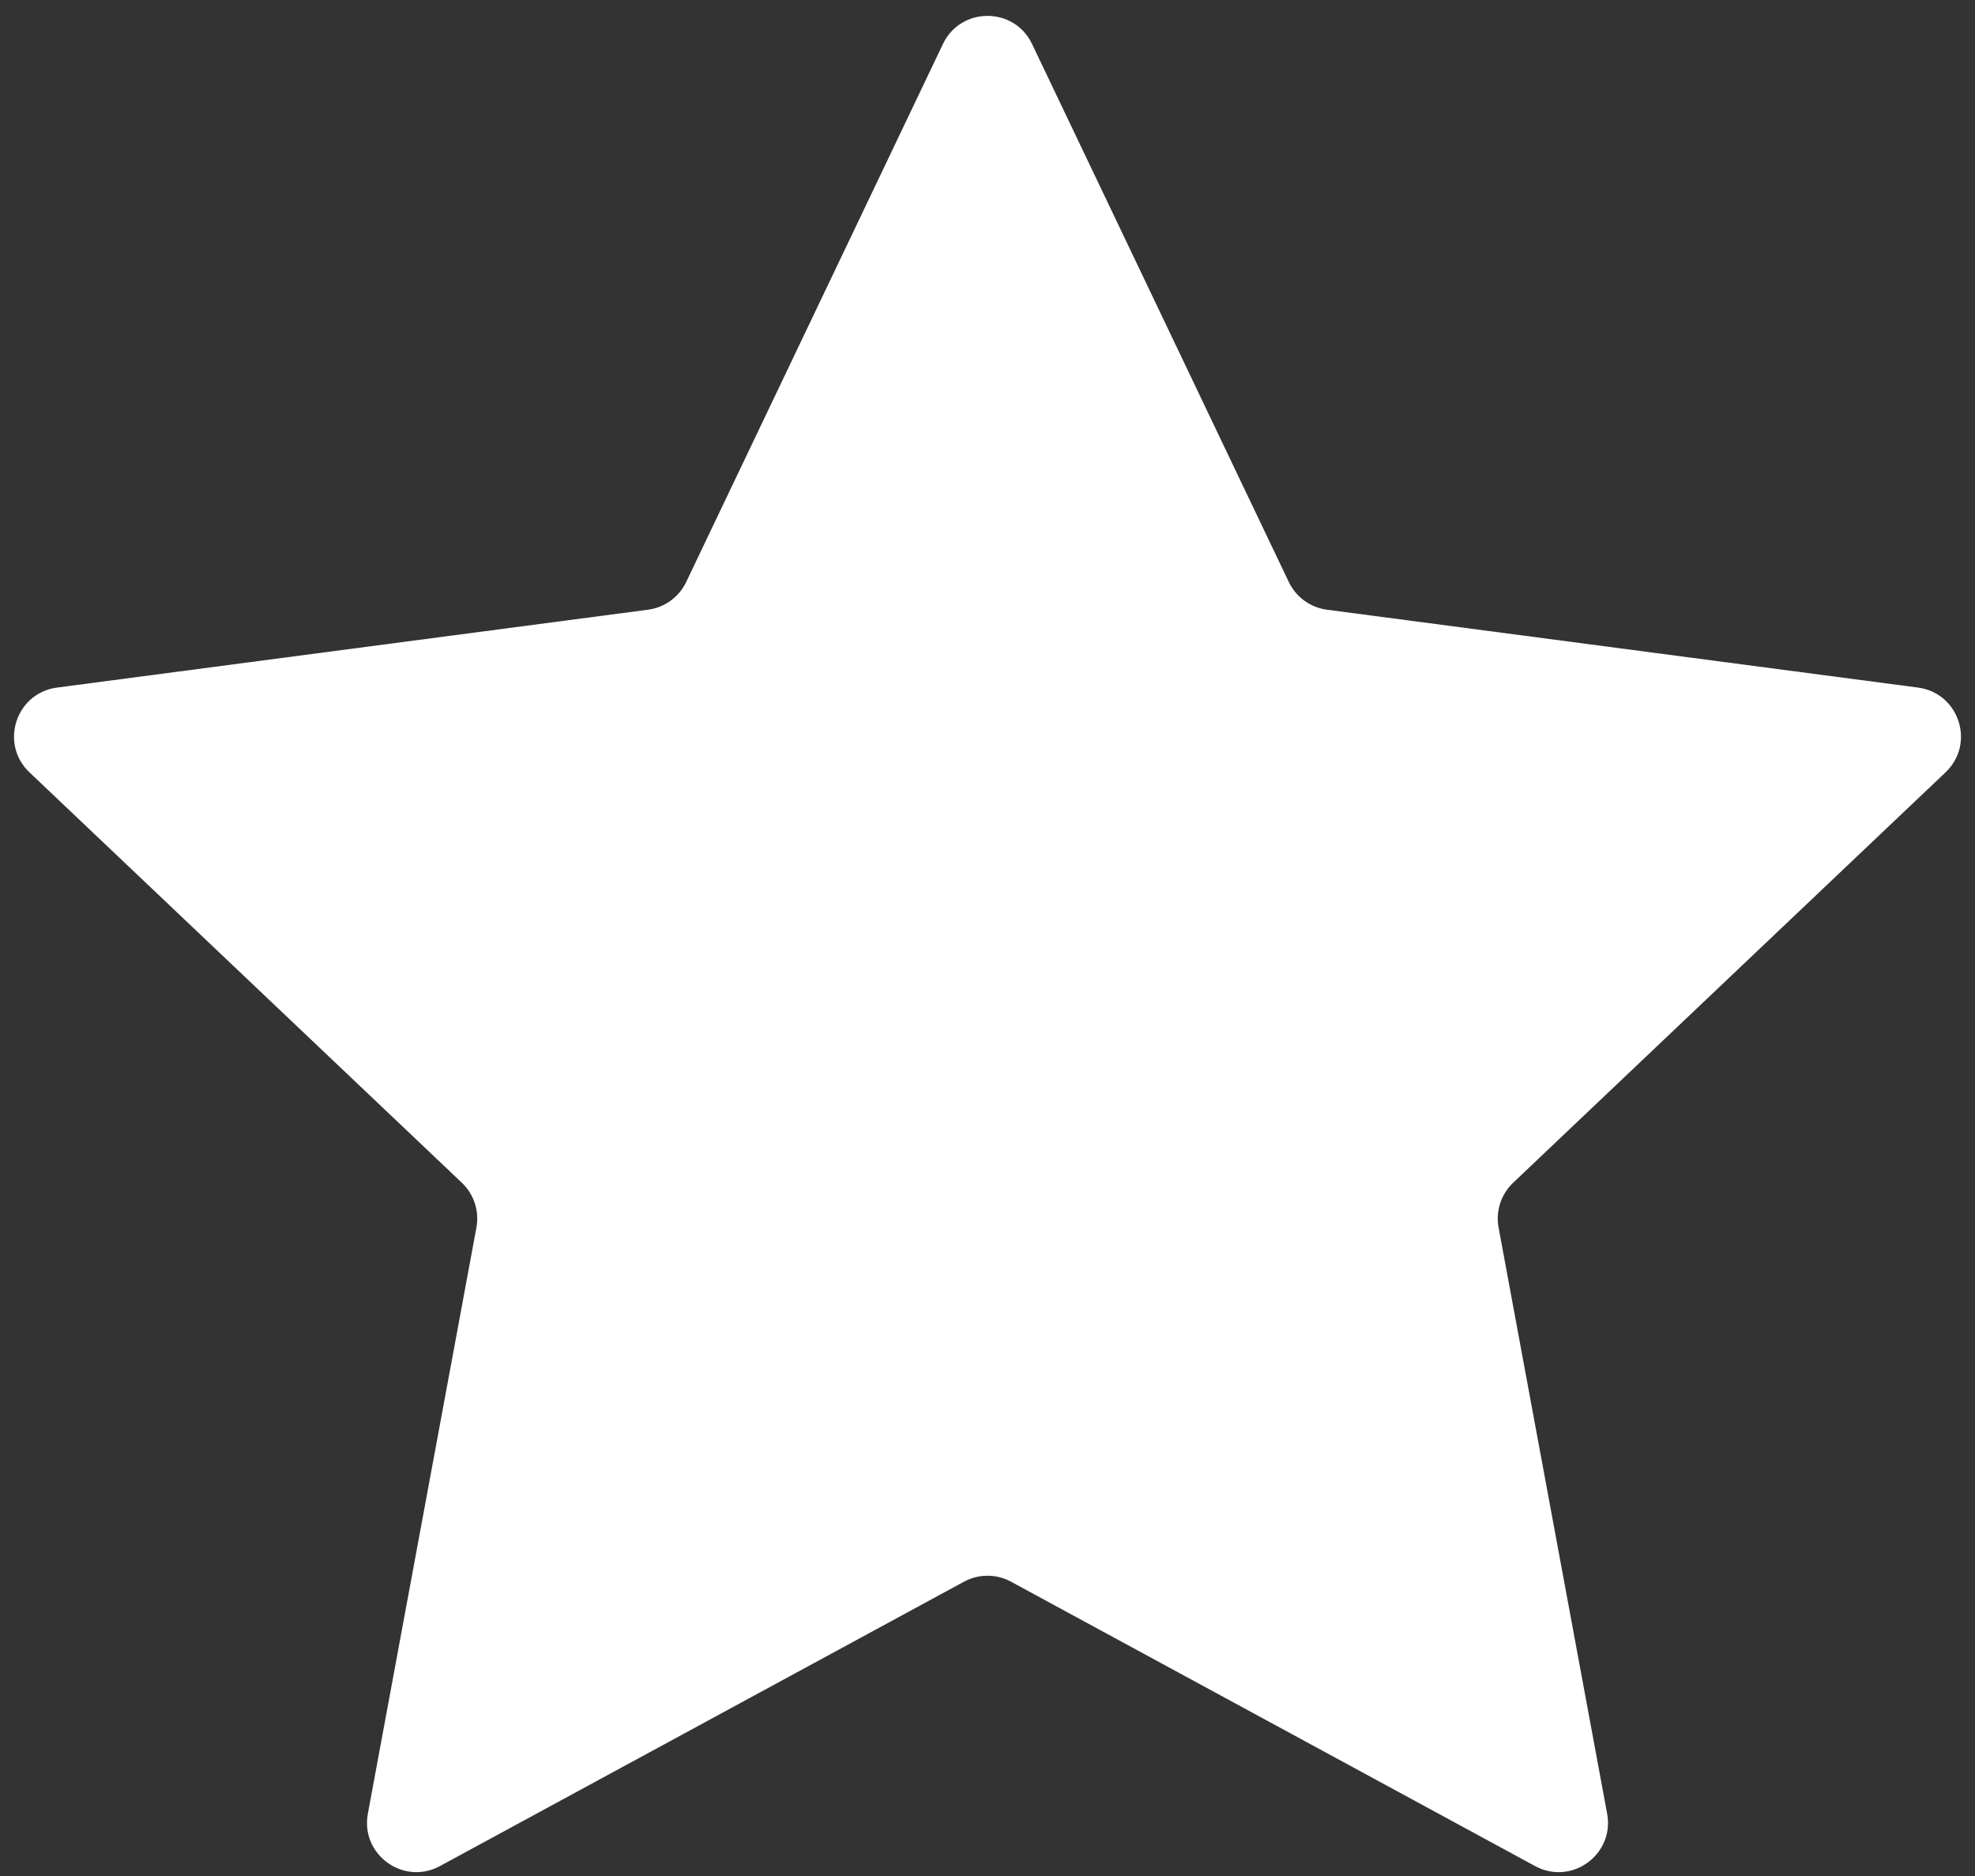 <svg width="80" height="76" viewBox="0 0 80 76" fill="none" xmlns="http://www.w3.org/2000/svg">
<rect x="0" y="0" width="80" height="76" fill="#333333" stroke="none"/>
<path d="M38.195 1.783C38.919 0.264 41.081 0.264 41.805 1.783L52.205 23.578C52.497 24.189 53.078 24.611 53.749 24.7L77.691 27.855C79.359 28.075 80.027 30.131 78.807 31.289L61.292 47.915C60.801 48.381 60.579 49.064 60.702 49.73L65.099 73.475C65.406 75.13 63.657 76.4 62.179 75.597L40.954 64.078C40.359 63.755 39.641 63.755 39.046 64.078L17.821 75.597C16.343 76.4 14.594 75.13 14.901 73.475L19.298 49.73C19.421 49.064 19.199 48.381 18.708 47.915L1.193 31.289C-0.027 30.131 0.641 28.075 2.309 27.855L26.251 24.7C26.922 24.611 27.503 24.189 27.795 23.578L38.195 1.783Z" fill="white"/>
</svg>

